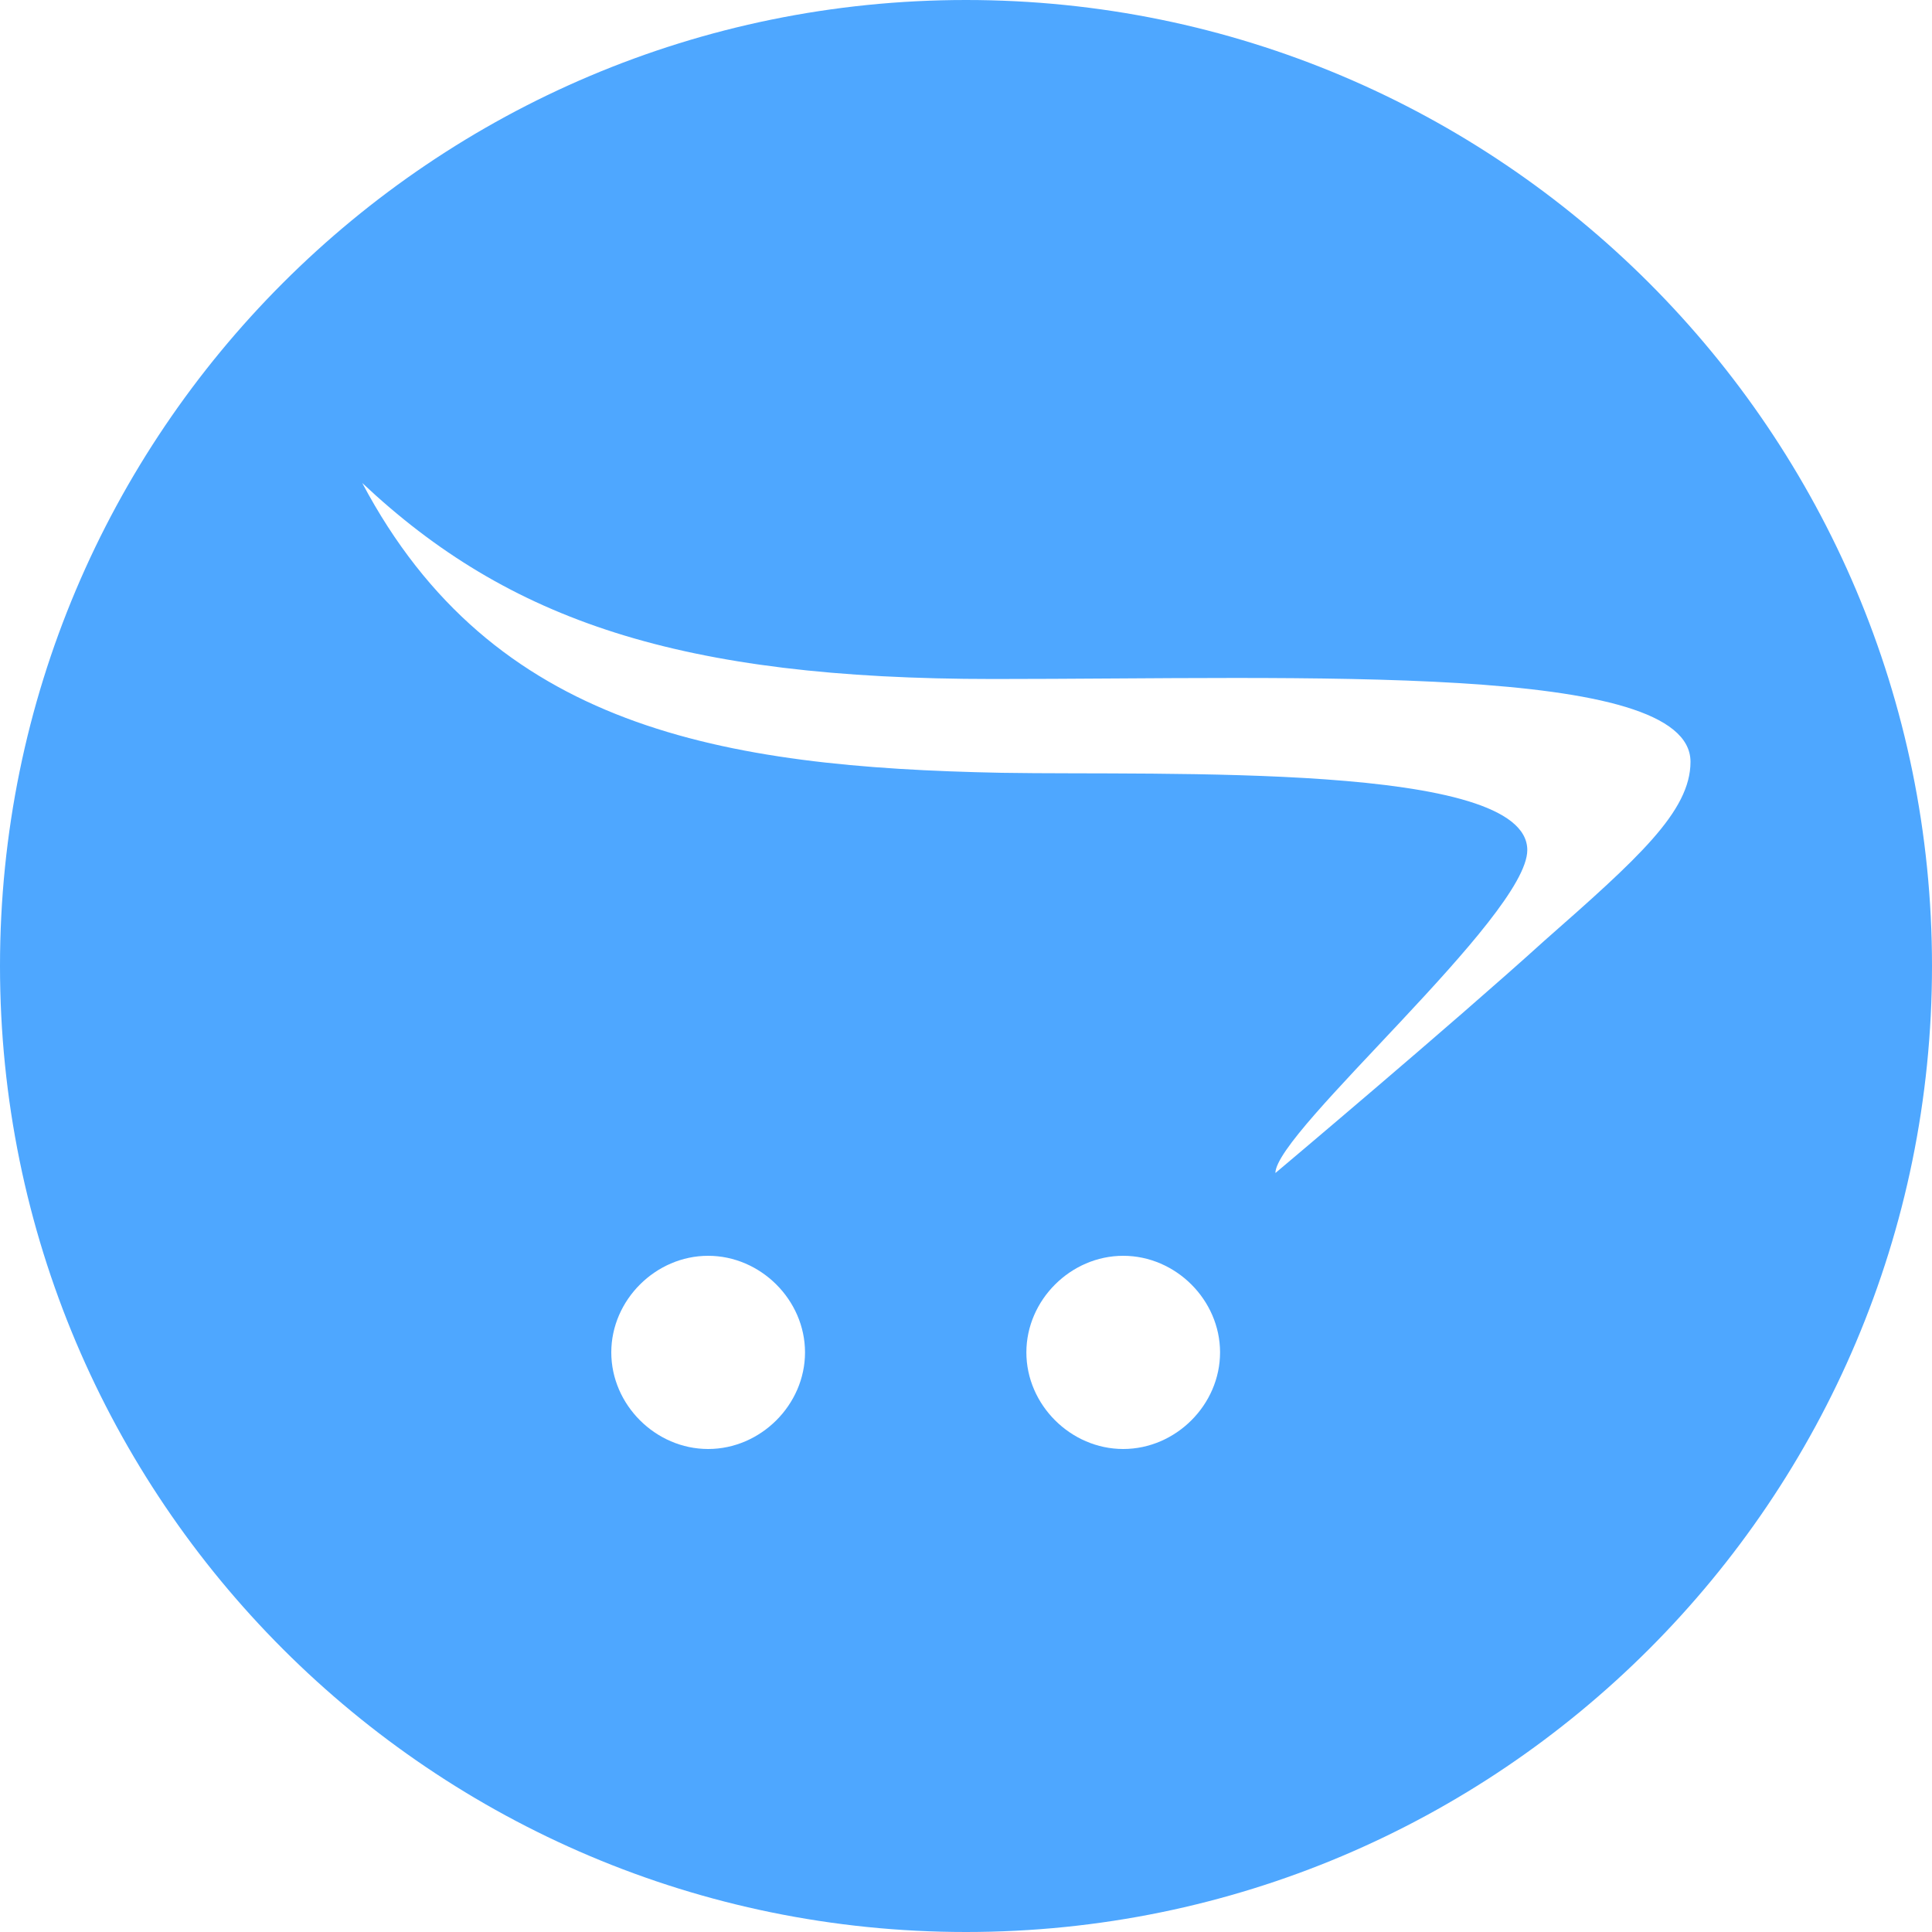 <svg xmlns="http://www.w3.org/2000/svg" xmlns:xlink="http://www.w3.org/1999/xlink" width="40px" height="40px" viewBox="0 0 40 40"><title>E61D8D8E-8CFE-407A-A982-758C44B80AFB</title><desc>Created with sketchtool.</desc><g id="8.-Services-Web" stroke="none" stroke-width="1" fill="none" fill-rule="evenodd"><g id="1920_Services_Web" transform="translate(-180, -5280)"><g id="7" transform="translate(150, 4001)"><g id="left-block" transform="translate(0, 258)"><g id="cms" transform="translate(0, 945)"><g id="1" transform="translate(0, 46)"><g id="logo_opencart" transform="translate(30, 30)"><g><rect id="Rectangle-13" fill="#FFFFFF" x="0" y="0" width="40" height="40"></rect><path d="M20,0 C31.046,0 40,8.954 40,20 C40,31.046 31.046,40 20,40 C8.954,40 0,31.046 0,20 C0,8.954 8.954,0 20,0 Z M23.255,26 C22.168,26 21.25,26.915 21.25,28 C21.25,29.085 22.168,30 23.255,30 C24.343,30 25.26,29.085 25.26,28 C25.26,26.915 24.343,26 23.255,26 Z M14.661,26 C13.574,26 12.656,26.915 12.656,28 C12.656,29.085 13.574,30 14.661,30 C15.749,30 16.667,29.085 16.667,28 C16.667,26.915 15.749,26 14.661,26 Z M7.5,10 C10.192,15.085 14.948,15.886 20.735,16 C24.115,16.058 31.621,15.772 31.621,17.6 C31.621,18.971 26.406,23.429 26.406,24.286 C26.406,24.286 30.072,21.201 31.963,19.487 C33.912,17.772 35,16.799 35,15.772 C35,13.714 27.037,14.058 20.563,14.058 C14.089,14.058 10.537,12.857 7.5,10 Z" id="ic_opencart" fill="#4EA7FF"></path></g></g></g></g></g></g></g></g></svg>